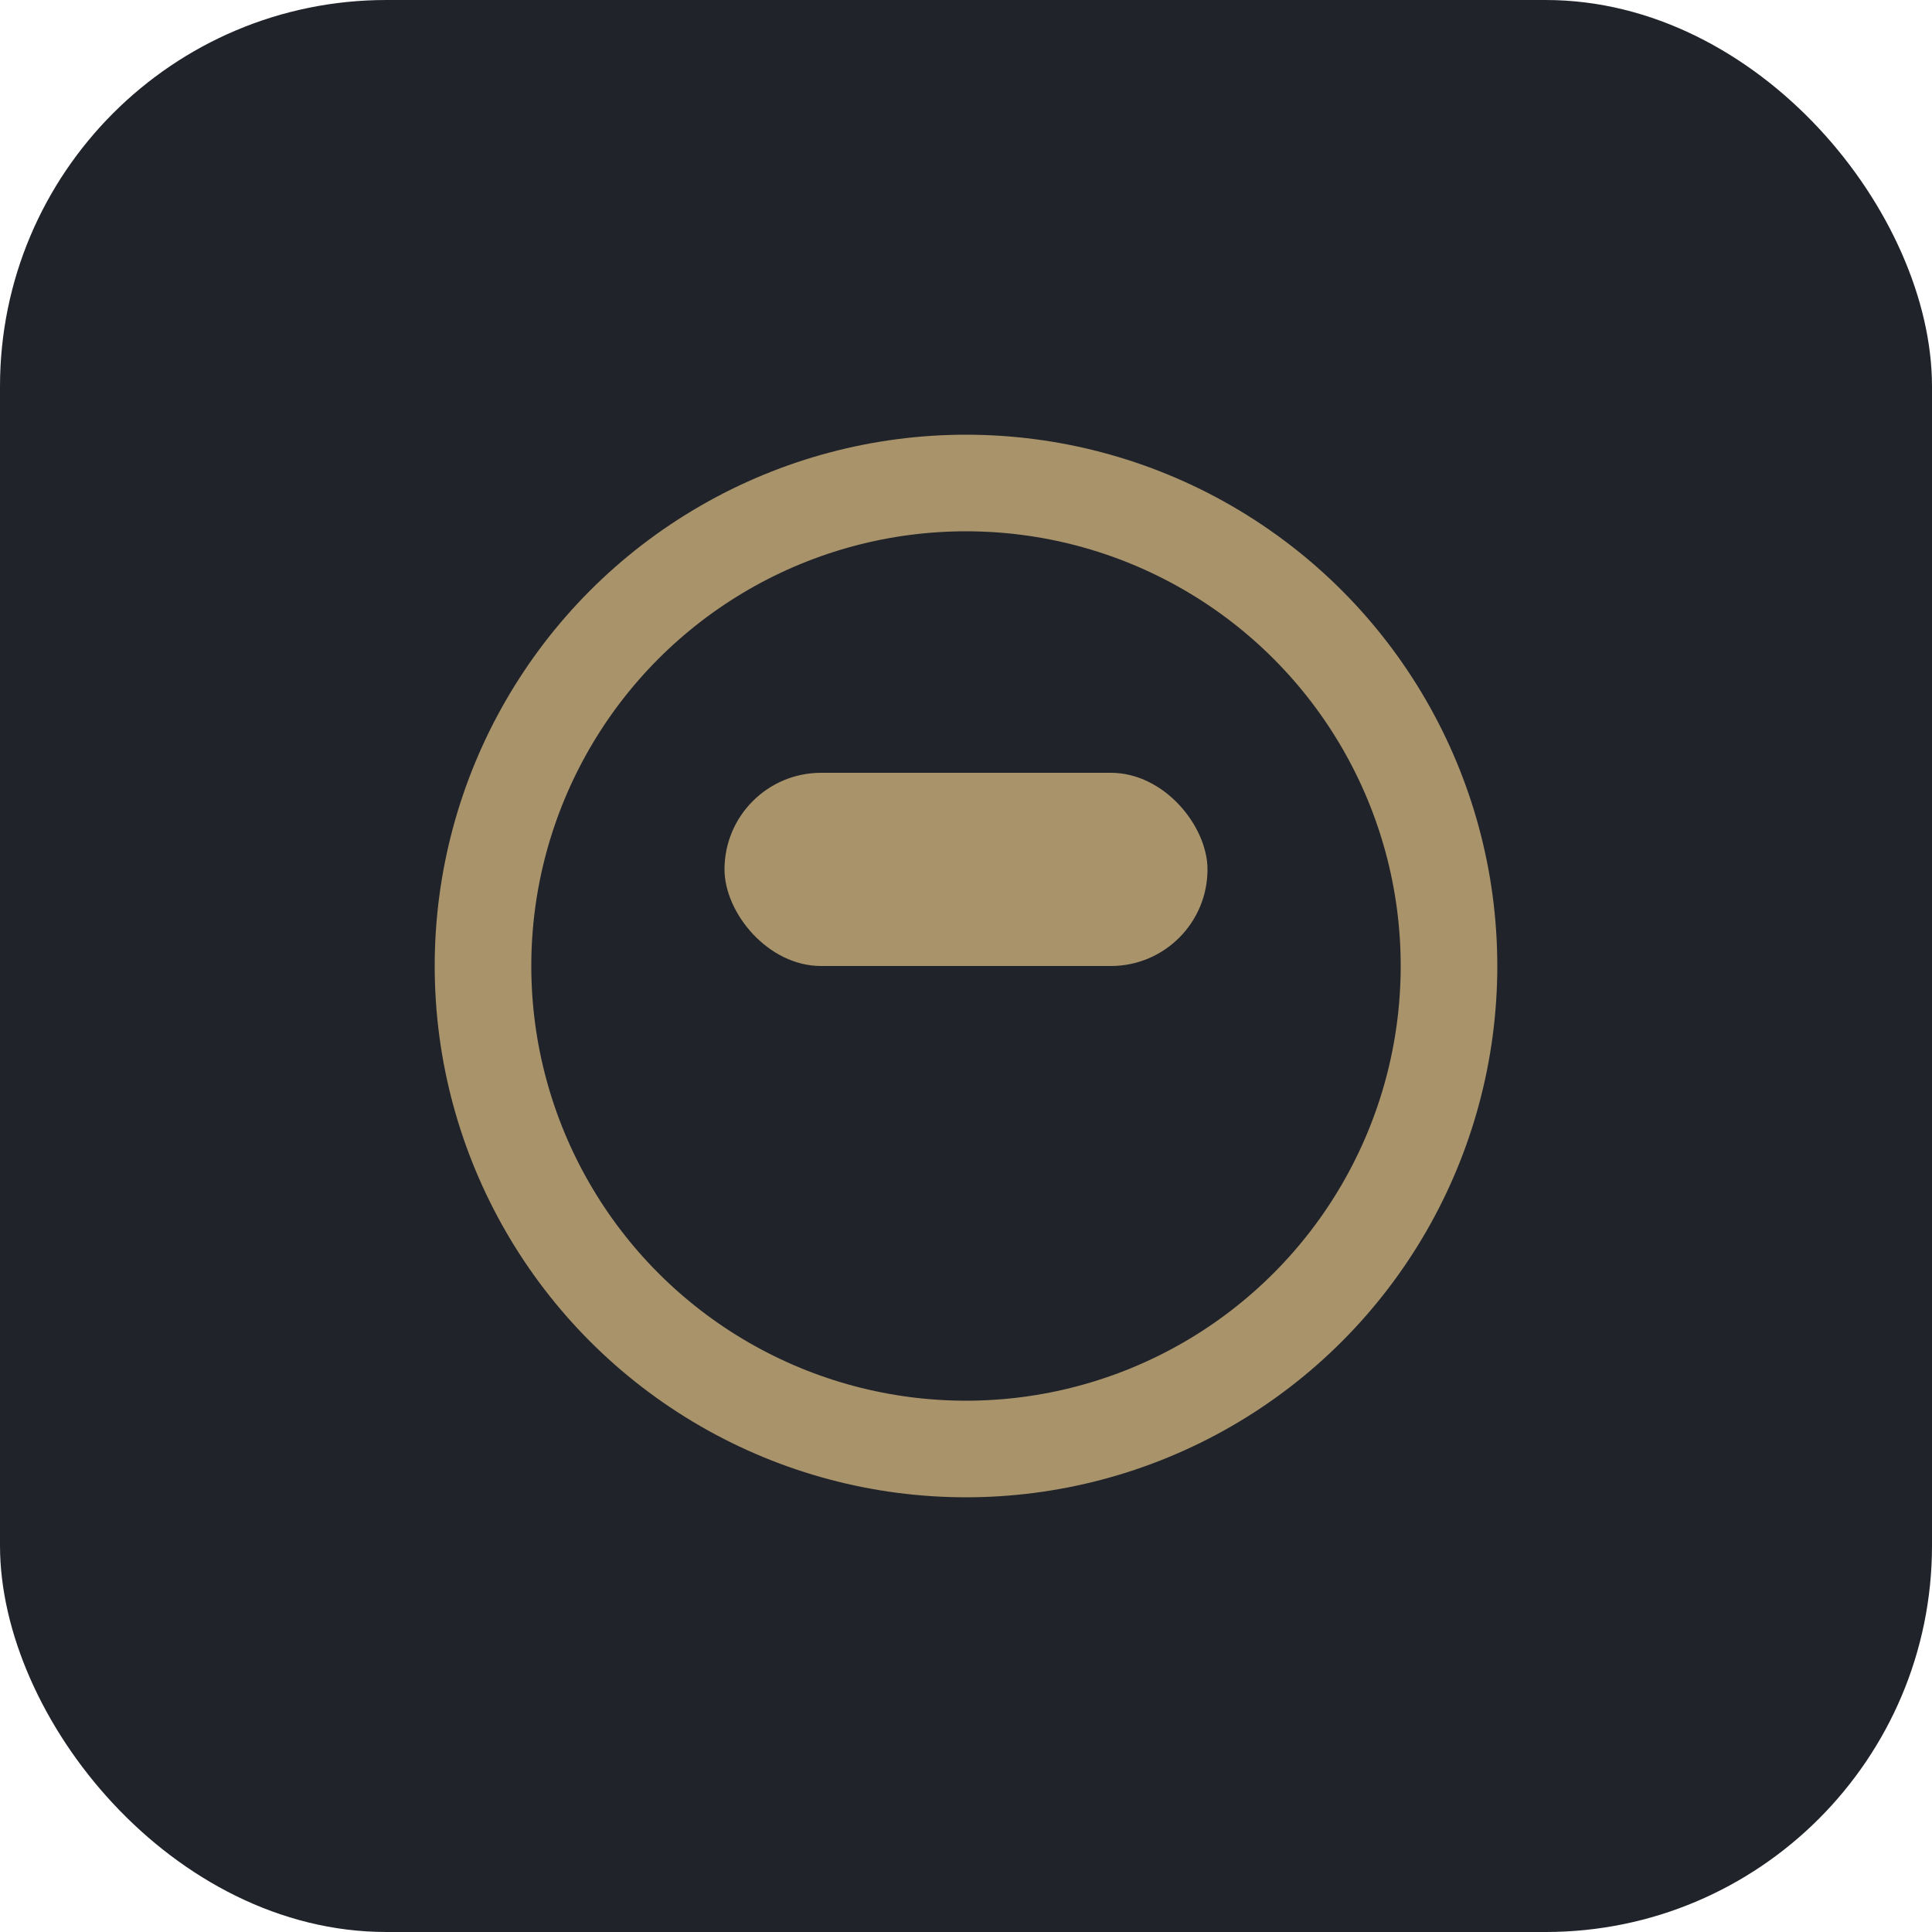 <?xml version="1.0" encoding="UTF-8"?>
<svg xmlns="http://www.w3.org/2000/svg" width="40" height="40" viewBox="0 0 40 40"><rect rx="8" width="40" height="40" fill="#20232A"/><circle cx="20" cy="20" r="10" fill="none" stroke="#A8936B" stroke-width="2"/><rect x="15" y="16" width="10" height="4" rx="2" fill="#A8936B"/></svg>